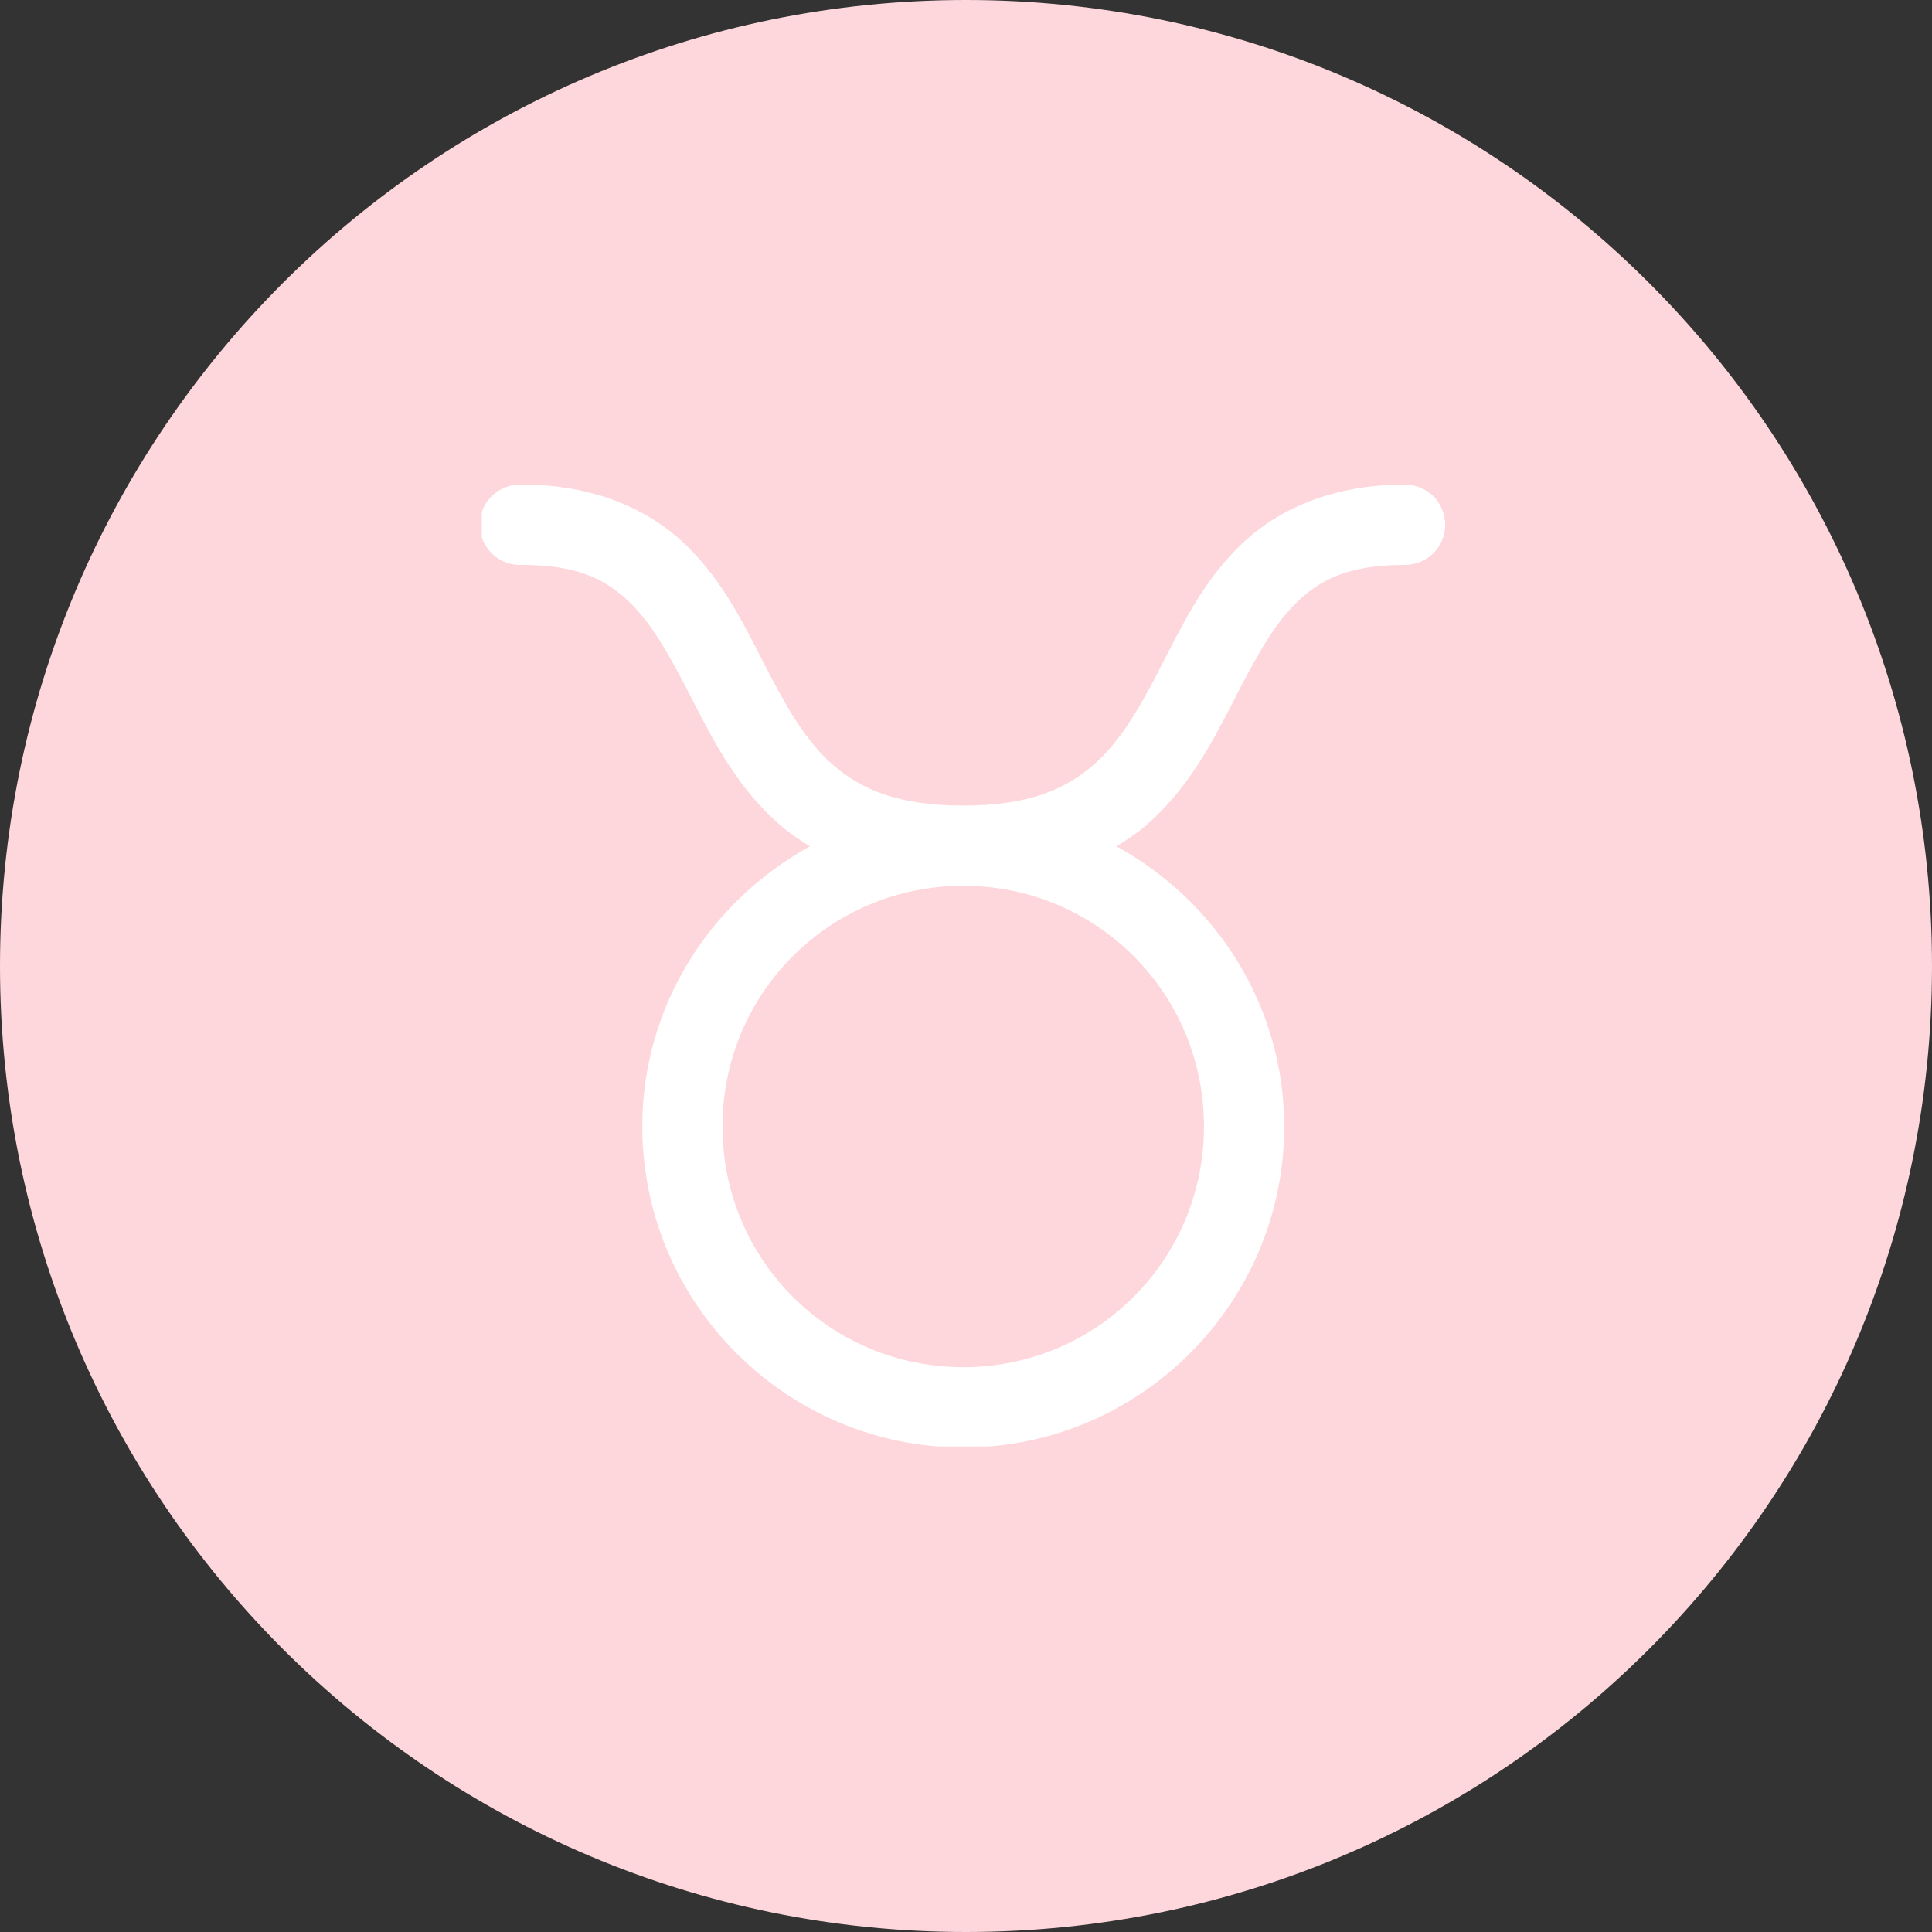 <svg xmlns="http://www.w3.org/2000/svg" xmlns:xlink="http://www.w3.org/1999/xlink" width="100" zoomAndPan="magnify" viewBox="0 0 75 75" height="100" preserveAspectRatio="xMidYMid meet" version="1.0"><rect x="0" y="0" width="75" height="75" fill="#333333" stroke="none"/><defs><clipPath id="59f5a9a746"><path d="M 37.5 0 C 16.789 0 0 16.789 0 37.5 C 0 58.211 16.789 75 37.5 75 C 58.211 75 75 58.211 75 37.5 C 75 16.789 58.211 0 37.5 0 Z M 37.5 0 " clip-rule="nonzero"/></clipPath><clipPath id="b6a47a27d1"><path d="M 18.703 18.652 L 56.203 18.652 L 56.203 56.152 L 18.703 56.152 Z M 18.703 18.652 " clip-rule="nonzero"/></clipPath></defs><g clip-path="url(#59f5a9a746)"><rect x="-7.5" width="90" fill="#fed7dd" y="-7.5" height="90" fill-opacity="1"/></g><g clip-path="url(#b6a47a27d1)"><path fill="#ffffff" d="M 20.105 18.812 C 19.898 18.824 19.699 18.875 19.516 18.961 C 19.328 19.051 19.164 19.172 19.027 19.324 C 18.887 19.48 18.785 19.652 18.715 19.848 C 18.645 20.043 18.613 20.242 18.625 20.449 C 18.637 20.656 18.688 20.852 18.773 21.039 C 18.863 21.227 18.984 21.391 19.137 21.527 C 19.293 21.668 19.465 21.77 19.66 21.84 C 19.855 21.91 20.055 21.938 20.262 21.93 C 22.453 21.93 23.559 22.508 24.488 23.426 C 25.422 24.34 26.141 25.734 26.953 27.312 C 27.766 28.891 28.688 30.652 30.316 32.059 C 30.656 32.352 31.043 32.605 31.441 32.855 C 27.586 34.977 24.934 39.031 24.934 43.73 C 24.934 50.594 30.531 56.191 37.395 56.191 C 44.254 56.191 49.852 50.594 49.852 43.73 C 49.852 39.031 47.199 34.977 43.344 32.855 C 43.742 32.605 44.129 32.352 44.469 32.059 C 46.098 30.652 47.02 28.891 47.832 27.312 C 48.645 25.734 49.363 24.34 50.297 23.426 C 51.227 22.508 52.332 21.93 54.523 21.93 C 54.73 21.93 54.934 21.895 55.125 21.816 C 55.32 21.738 55.492 21.625 55.641 21.48 C 55.789 21.332 55.902 21.164 55.98 20.973 C 56.062 20.781 56.102 20.578 56.102 20.371 C 56.102 20.164 56.062 19.961 55.98 19.77 C 55.902 19.578 55.789 19.41 55.641 19.262 C 55.492 19.117 55.32 19.004 55.125 18.926 C 54.934 18.848 54.73 18.812 54.523 18.812 C 51.688 18.812 49.559 19.785 48.113 21.203 C 46.664 22.625 45.855 24.344 45.062 25.883 C 44.27 27.422 43.512 28.773 42.438 29.703 C 41.359 30.633 39.949 31.273 37.395 31.273 C 34.836 31.273 33.426 30.633 32.348 29.703 C 31.273 28.773 30.516 27.422 29.723 25.883 C 28.93 24.344 28.121 22.625 26.676 21.203 C 25.227 19.785 23.098 18.812 20.262 18.812 C 20.211 18.812 20.156 18.812 20.105 18.812 Z M 37.395 34.387 C 42.57 34.387 46.738 38.551 46.738 43.73 C 46.738 48.91 42.57 53.074 37.395 53.074 C 32.215 53.074 28.047 48.91 28.047 43.73 C 28.047 38.551 32.215 34.387 37.395 34.387 Z M 37.395 34.387 " fill-opacity="1" fill-rule="nonzero"/></g></svg>